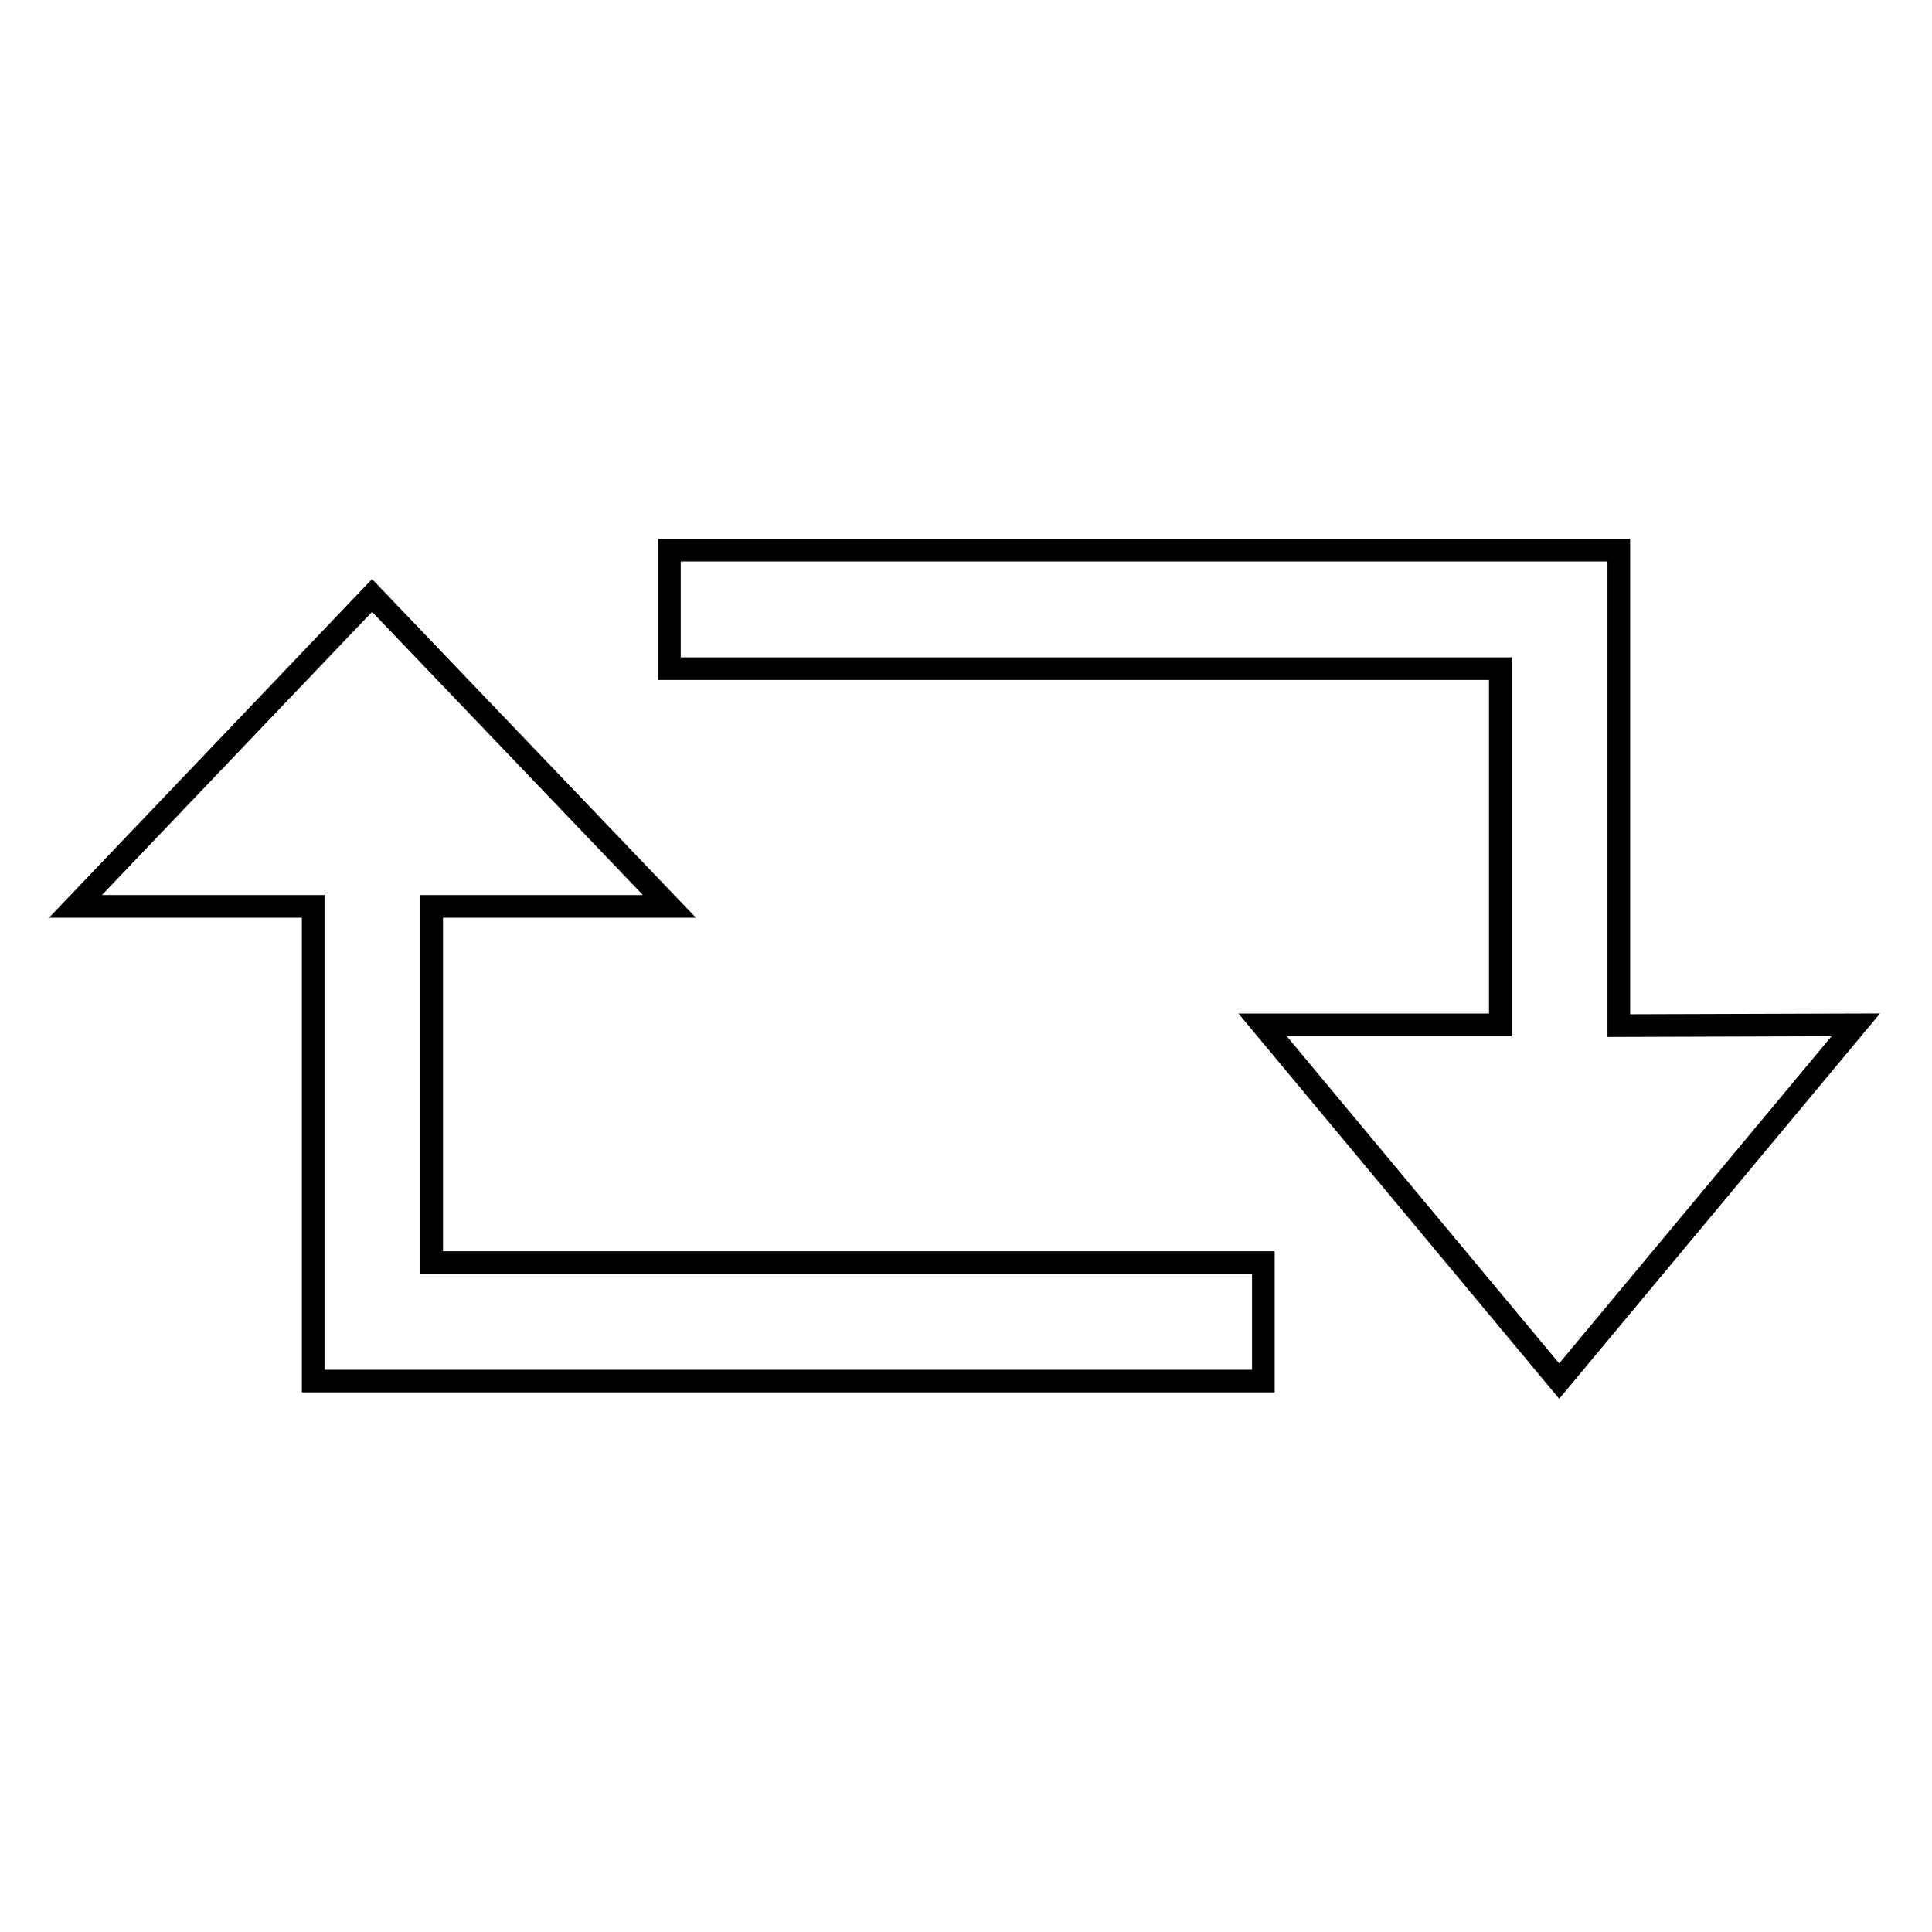 <?xml version="1.0" encoding="utf-8"?>
<!-- Svg Vector Icons : http://www.onlinewebfonts.com/icon -->
<!DOCTYPE svg PUBLIC "-//W3C//DTD SVG 1.1//EN" "http://www.w3.org/Graphics/SVG/1.1/DTD/svg11.dtd">
<svg version="1.1" xmlns="http://www.w3.org/2000/svg" xmlns:xlink="http://www.w3.org/1999/xlink" x="0px" y="0px" viewBox="0 0 256 256" enable-background="new 0 0 256 256" xml:space="preserve">
<g><g><path stroke-width="3" fill-opacity="0" stroke="#000000"  d="M57.2,120.1h31.5L49.3,78.9L10,120.1h31.5v62.9h125.9v-15.7H57.2V120.1z M214.5,135.9v-63H88.7v15.7h110.1v47.2h-31.5l39.3,47.2l39.3-47.2L214.5,135.9L214.5,135.9z"/></g></g>
</svg>